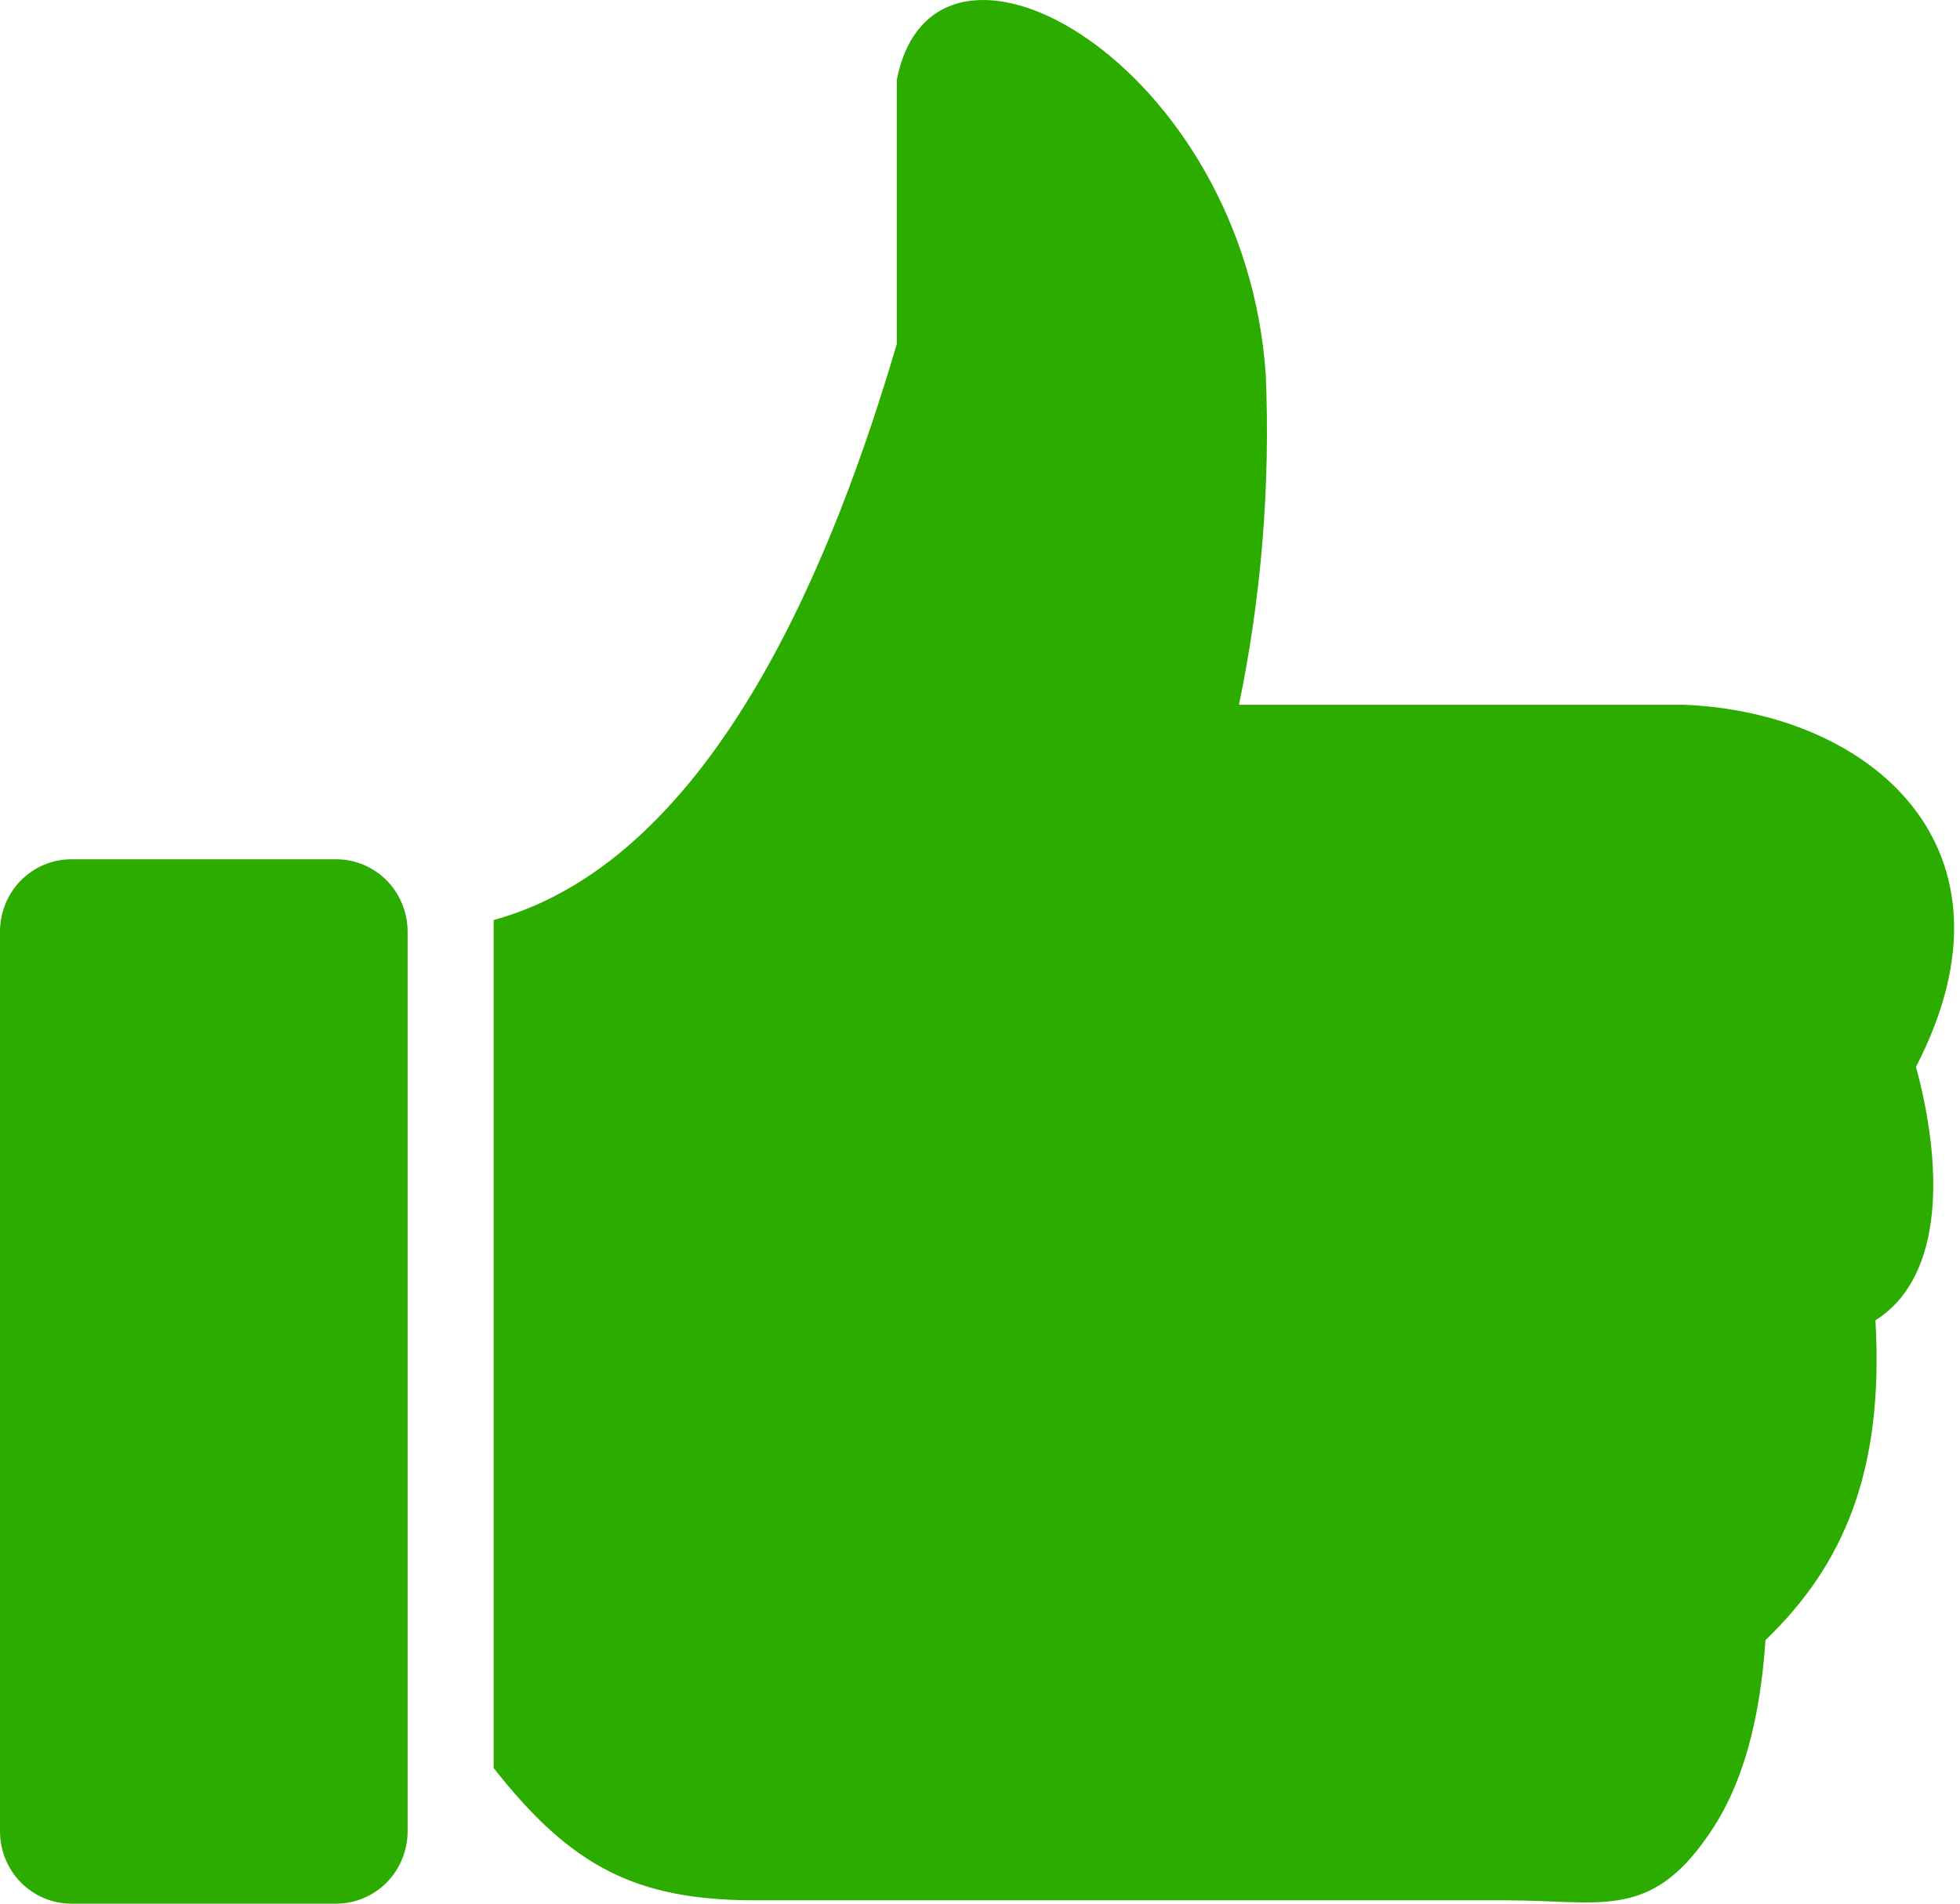 <svg width="35" height="34" viewBox="0 0 35 34" fill="none" xmlns="http://www.w3.org/2000/svg">
<path fill-rule="evenodd" clip-rule="evenodd" d="M1.27 15.347H6.01C6.346 15.349 6.669 15.485 6.907 15.727C7.144 15.969 7.278 16.297 7.279 16.638V32.709C7.278 33.05 7.144 33.378 6.907 33.62C6.669 33.861 6.346 33.998 6.01 34H1.27C0.933 33.999 0.61 33.863 0.372 33.62C0.134 33.379 -1.27206e-06 33.05 0 32.709V16.638C-1.27206e-06 16.296 0.134 15.968 0.372 15.726C0.61 15.484 0.933 15.348 1.27 15.347Z" fill="#2DAC00"/>
<path fill-rule="evenodd" clip-rule="evenodd" d="M16.014 1.43C16.682 -2.012 22.24 1.156 22.604 6.708C22.685 8.68 22.524 10.655 22.125 12.587H30.065C33.371 12.718 36.253 15.116 34.214 19.054C34.679 20.771 34.749 22.786 33.49 23.581C33.647 26.291 32.909 27.965 31.527 29.292C31.433 30.648 31.15 31.854 30.506 32.776C29.457 34.305 28.572 33.94 26.893 33.94H13.488C11.365 33.94 10.204 33.347 8.815 31.577V16.432C12.813 15.336 14.94 9.791 16.014 6.144V1.43Z" fill="#2DAC00"/>
</svg>

